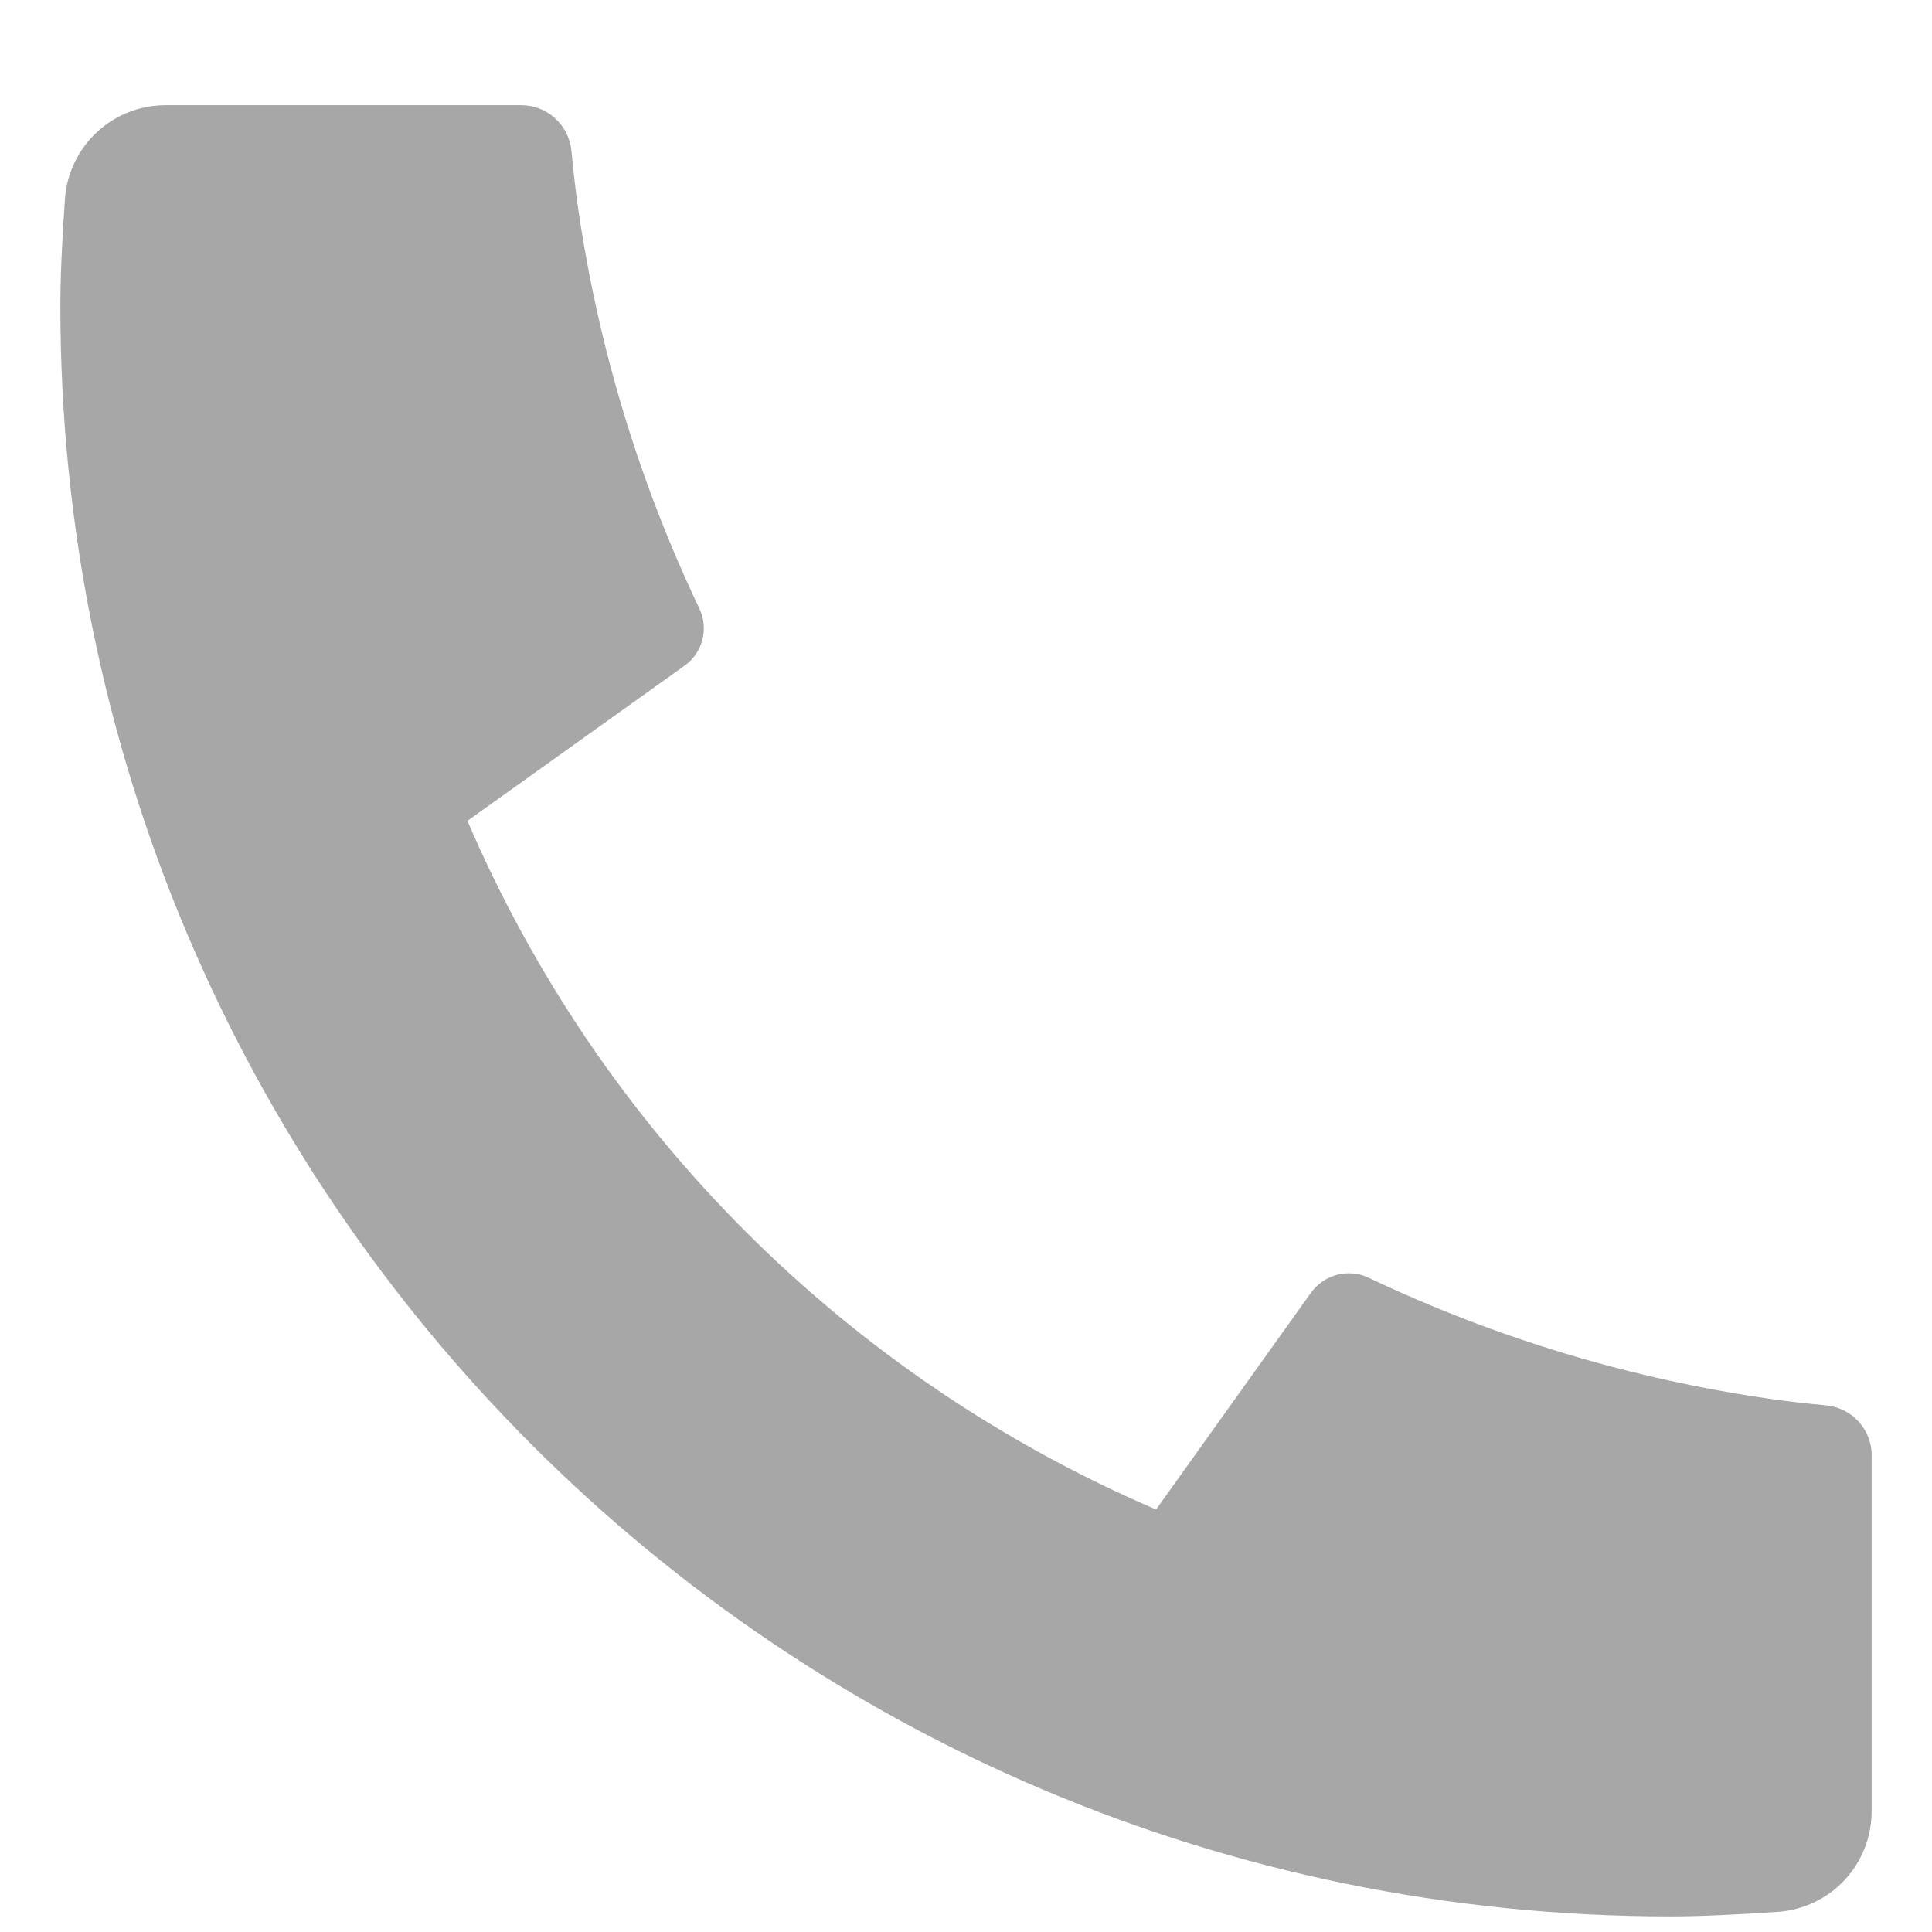 <svg width="16" height="16" viewBox="0 0 16 16" fill="none" xmlns="http://www.w3.org/2000/svg">
    <path d="M15.5 12.054V15.001C15.5 15.212 15.42 15.415 15.276 15.57C15.133 15.724 14.935 15.818 14.725 15.833C14.361 15.858 14.063 15.871 13.833 15.871C6.469 15.871 0.5 9.902 0.5 2.538C0.5 2.308 0.512 2.01 0.538 1.646C0.553 1.436 0.647 1.239 0.802 1.095C0.956 0.951 1.159 0.871 1.37 0.871H4.317C4.42 0.871 4.52 0.909 4.596 0.979C4.673 1.048 4.721 1.143 4.732 1.246C4.751 1.438 4.768 1.59 4.785 1.706C4.951 2.862 5.29 3.986 5.792 5.04C5.871 5.207 5.819 5.406 5.669 5.513L3.871 6.798C4.97 9.36 7.012 11.402 9.574 12.501L10.857 10.706C10.91 10.633 10.986 10.58 11.074 10.557C11.161 10.535 11.254 10.543 11.335 10.582C12.389 11.083 13.513 11.421 14.668 11.586C14.784 11.603 14.937 11.621 15.127 11.639C15.229 11.65 15.325 11.698 15.394 11.775C15.463 11.852 15.501 11.951 15.501 12.054H15.5Z" fill="#A7A7A7" />
</svg>